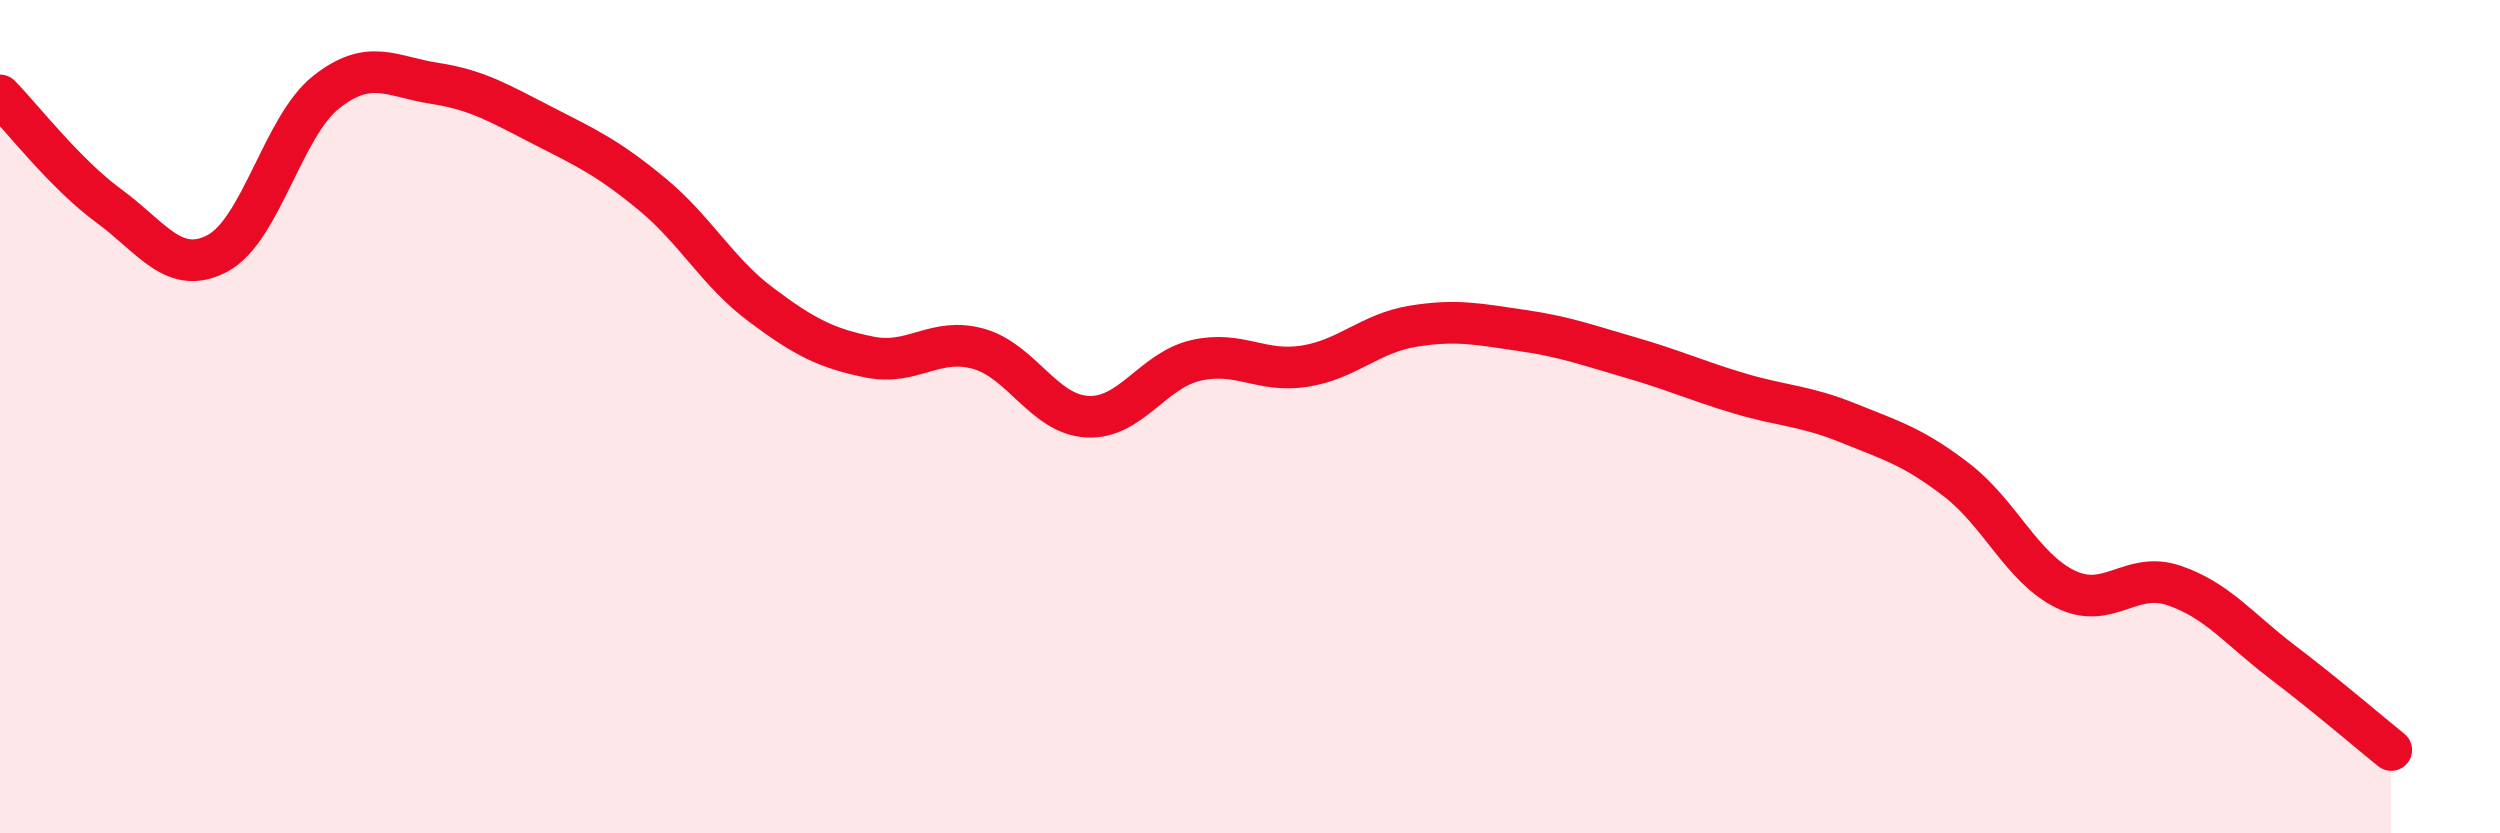 
    <svg width="60" height="20" viewBox="0 0 60 20" xmlns="http://www.w3.org/2000/svg">
      <path
        d="M 0,2.29 C 0.52,2.82 1.57,4.18 2.61,4.94 C 3.65,5.7 4.18,6.63 5.22,6.08 C 6.26,5.53 6.79,3.03 7.83,2.21 C 8.87,1.39 9.39,1.84 10.43,2 C 11.47,2.16 12,2.49 13.04,3.02 C 14.08,3.55 14.61,3.8 15.65,4.66 C 16.69,5.52 17.22,6.53 18.26,7.31 C 19.3,8.09 19.83,8.36 20.87,8.57 C 21.91,8.78 22.44,8.08 23.48,8.37 C 24.52,8.66 25.05,9.94 26.09,10 C 27.13,10.06 27.66,8.89 28.7,8.65 C 29.74,8.41 30.26,8.95 31.3,8.79 C 32.34,8.63 32.87,8 33.91,7.83 C 34.95,7.66 35.48,7.78 36.52,7.93 C 37.56,8.08 38.09,8.28 39.13,8.58 C 40.17,8.88 40.7,9.13 41.74,9.44 C 42.78,9.75 43.31,9.73 44.35,10.15 C 45.39,10.57 45.92,10.72 46.96,11.52 C 48,12.32 48.53,13.63 49.57,14.14 C 50.61,14.65 51.13,13.7 52.17,14.05 C 53.21,14.4 53.74,15.1 54.78,15.89 C 55.82,16.68 56.87,17.58 57.39,18L57.39 20L0 20Z"
        fill="#EB0A25"
        opacity="0.1"
        stroke-linecap="round"
        stroke-linejoin="round"
      />
      <path
        d="M 0,2.29 C 0.52,2.82 1.57,4.18 2.61,4.94 C 3.65,5.7 4.18,6.63 5.22,6.08 C 6.26,5.53 6.79,3.03 7.83,2.21 C 8.87,1.39 9.39,1.84 10.43,2 C 11.47,2.16 12,2.49 13.04,3.02 C 14.08,3.55 14.61,3.8 15.65,4.66 C 16.69,5.52 17.22,6.53 18.26,7.31 C 19.3,8.09 19.83,8.36 20.87,8.57 C 21.91,8.78 22.44,8.08 23.48,8.37 C 24.52,8.66 25.05,9.94 26.09,10 C 27.13,10.06 27.66,8.89 28.7,8.65 C 29.74,8.41 30.26,8.95 31.3,8.79 C 32.34,8.63 32.87,8 33.91,7.83 C 34.95,7.66 35.48,7.78 36.52,7.93 C 37.56,8.08 38.09,8.28 39.13,8.58 C 40.17,8.88 40.7,9.13 41.74,9.44 C 42.78,9.75 43.31,9.73 44.35,10.15 C 45.39,10.57 45.92,10.72 46.96,11.52 C 48,12.32 48.53,13.63 49.57,14.14 C 50.61,14.65 51.13,13.7 52.17,14.05 C 53.21,14.4 53.74,15.1 54.78,15.89 C 55.82,16.68 56.87,17.58 57.39,18"
        stroke="#EB0A25"
        stroke-width="1"
        fill="none"
        stroke-linecap="round"
        stroke-linejoin="round"
      />
    </svg>
  